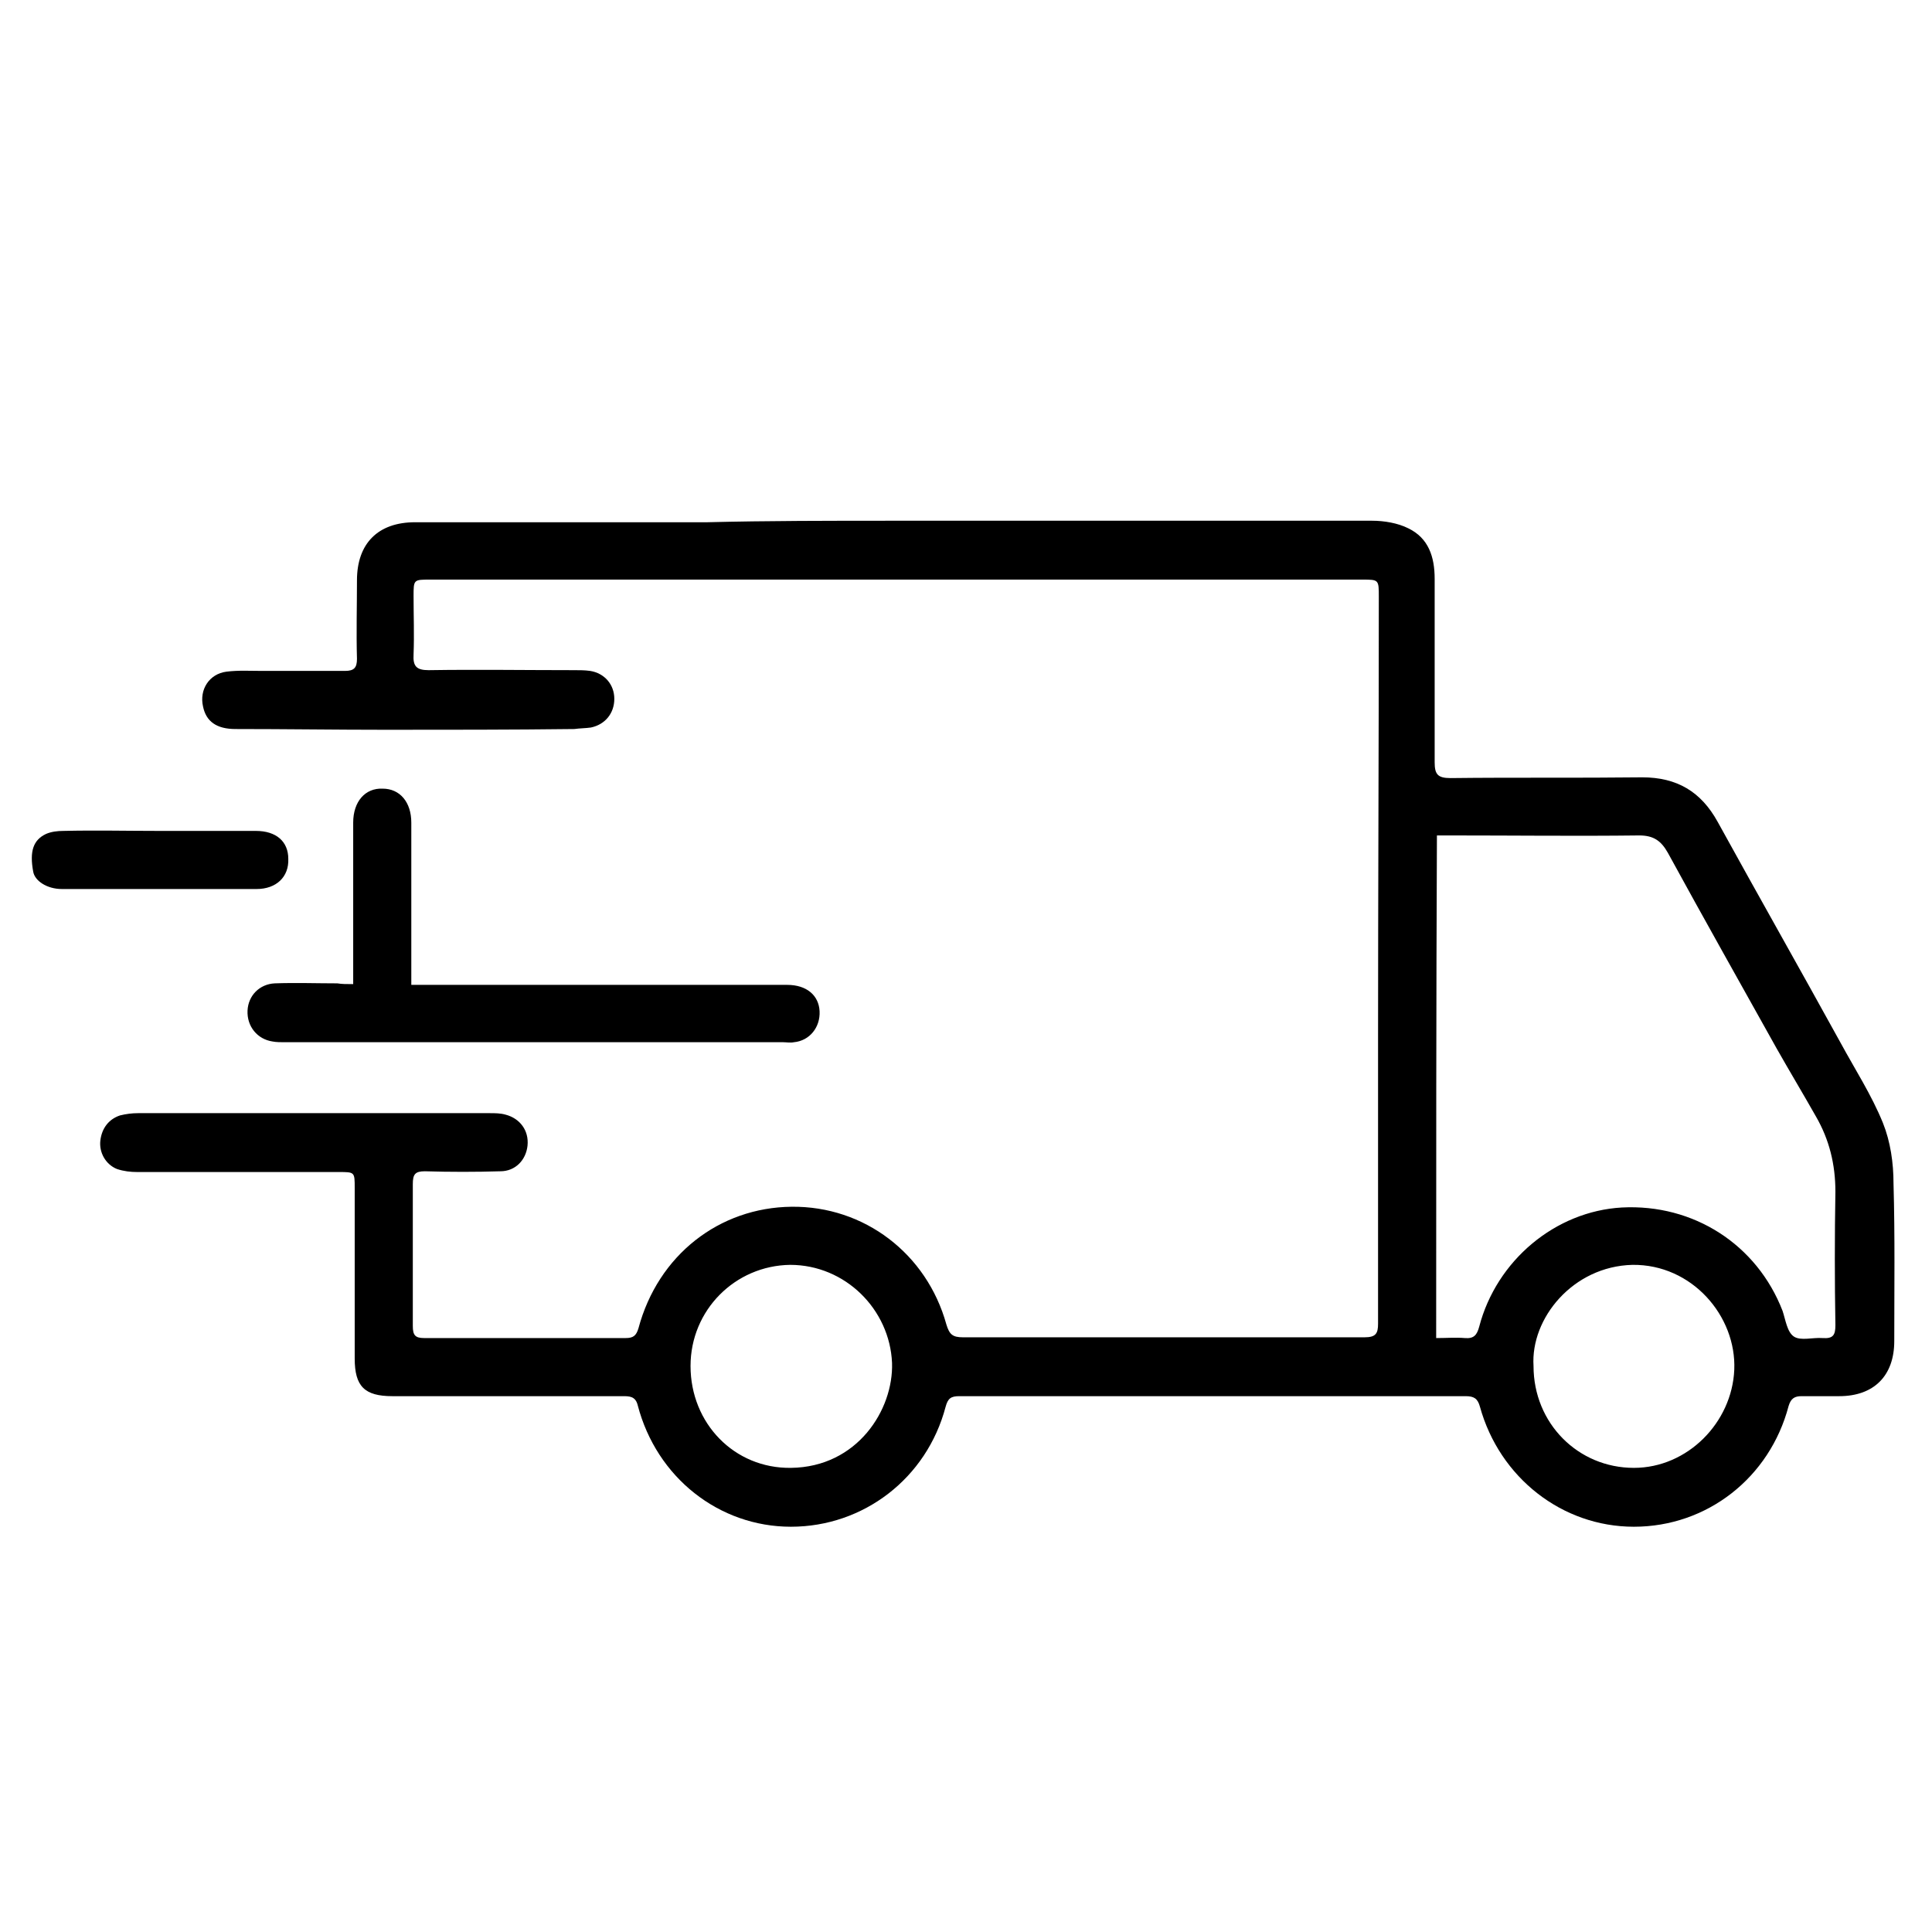 <?xml version="1.0" encoding="utf-8"?>
<!-- Generator: Adobe Illustrator 28.0.0, SVG Export Plug-In . SVG Version: 6.00 Build 0)  -->
<svg version="1.1" id="Layer_1" xmlns="http://www.w3.org/2000/svg" xmlns:xlink="http://www.w3.org/1999/xlink" x="0px" y="0px"
	 viewBox="0 0 256 256" style="enable-background:new 0 0 256 256;" xml:space="preserve">
<style type="text/css">
	.st0{fill:none;stroke:#000000;stroke-width:5;stroke-linecap:round;stroke-miterlimit:10;}
	.st1{fill:none;stroke:#000000;stroke-width:5;stroke-miterlimit:10;}
	.st2{fill:#FFFFFF;}
	.st3{fill:none;stroke:#000000;stroke-width:4;stroke-linecap:round;stroke-miterlimit:10;}
</style>
<path d="M118.5,69c21.1,0,42.2,0,63.3,0c1.6,0,3.4,0.3,4.8,1c2.7,1.3,3.5,3.8,3.5,6.7c0,8.1,0,16.2,0,24.3c0,1.6,0.4,2.1,2.1,2.1
	c8.5-0.1,16.9,0,25.4-0.1c4.6,0,7.8,1.9,10,5.9c5.4,9.8,10.9,19.5,16.3,29.3c1.9,3.5,4.1,6.9,5.6,10.6c1,2.5,1.4,5.3,1.4,8
	c0.2,7,0.1,13.9,0.1,20.9c0,4.6-2.7,7.3-7.3,7.3c-1.7,0-3.3,0-5,0c-0.9,0-1.4,0.3-1.7,1.3c-2.5,9.5-10.8,16-20.5,16
	c-9.5,0-17.8-6.5-20.4-15.9c-0.3-1.1-0.8-1.4-1.9-1.4c-22.4,0-44.8,0-67.1,0c-1.1,0-1.5,0.3-1.8,1.4c-2.5,9.5-10.9,15.9-20.5,15.9
	c-9.5,0-17.8-6.5-20.3-16.1c-0.3-1.2-1.1-1.2-2-1.2c-10.2,0-20.3,0-30.5,0c-3.7,0-5-1.3-5-5c0-7.5,0-15.1,0-22.6
	c0-2.1,0-2.1-2.1-2.1c-8.9,0-17.8,0-26.7,0c-0.9,0-1.8-0.1-2.7-0.4c-1.5-0.6-2.4-2.2-2.2-3.8c0.2-1.6,1.1-2.8,2.6-3.3
	c0.8-0.2,1.6-0.3,2.4-0.3c15.5,0,31,0,46.6,0c0.7,0,1.4,0,2.1,0.2c1.9,0.5,3.1,2.1,2.9,4.1c-0.2,1.9-1.6,3.4-3.6,3.4
	c-3.3,0.1-6.6,0.1-10,0c-1.3,0-1.6,0.4-1.6,1.7c0,6.3,0,12.5,0,18.8c0,1.2,0.3,1.6,1.5,1.6c8.9,0,17.8,0,26.7,0c1,0,1.4-0.3,1.7-1.3
	c2.6-9.7,10.7-16,20.3-16.1c9.6-0.1,17.9,6.2,20.5,15.6c0.4,1.3,0.8,1.7,2.2,1.7c17.7,0,35.4,0,53.2,0c1.5,0,1.8-0.5,1.8-1.8
	c0-12.6,0-25.2,0-37.7c0-19.5,0.1-39.1,0.1-58.6c0-2.3,0-2.3-2.2-2.3c-41.2,0-82.3,0-123.5,0c-2.2,0-2.2,0-2.2,2.2
	c0,2.6,0.1,5.1,0,7.7c-0.1,1.6,0.4,2.1,2,2.1c6.4-0.1,12.8,0,19.3,0c0.7,0,1.4,0,2.1,0.1c1.9,0.3,3.2,1.8,3.2,3.7
	c0,1.9-1.2,3.4-3.1,3.8c-0.7,0.1-1.5,0.1-2.2,0.2c-8.3,0.1-16.7,0.1-25,0.1c-6.6,0-13.3-0.1-19.9-0.1c-2.5,0-3.9-1-4.3-3
	c-0.5-2.2,0.8-4.3,3.1-4.6c1.6-0.2,3.2-0.1,4.8-0.1c3.6,0,7.3,0,10.9,0c1.2,0,1.6-0.4,1.6-1.6c-0.1-3.5,0-7,0-10.4
	c0-4.9,2.8-7.7,7.7-7.7c12.9,0,25.8,0,38.7,0C101.6,69,110.1,69,118.5,69z M190.3,177.3c1.4,0,2.6-0.1,3.8,0
	c1.2,0.1,1.6-0.4,1.9-1.5c2.3-8.8,10.1-15.3,18.9-15.8c9.5-0.5,17.9,4.9,21.3,13.7c0.4,1.2,0.6,2.8,1.5,3.4c0.9,0.6,2.5,0.1,3.8,0.2
	c1.4,0.1,1.7-0.4,1.7-1.7c-0.1-5.9-0.1-11.8,0-17.7c0-3.6-0.8-6.9-2.6-10c-1.7-3-3.5-6-5.2-9c-4.8-8.6-9.7-17.3-14.4-25.9
	c-0.9-1.6-1.9-2.3-3.8-2.3c-8.3,0.1-16.7,0-25,0c-0.6,0-1.1,0-1.8,0C190.3,133,190.3,155,190.3,177.3z M91.5,181
	c0,7.6,5.8,13.6,13.3,13.5c8.8-0.1,13.6-7.7,13.4-13.9c-0.3-7.1-6.2-13-13.5-13C97.4,167.7,91.5,173.6,91.5,181z M203.2,181
	c0,7.6,5.9,13.5,13.3,13.5c7.1,0,13-6,13.3-13c0.3-7.1-5.6-14-13.5-13.9C208.4,167.8,202.8,174.7,203.2,181z"/>
<path d="M46.8,130.4c0-0.8,0-1.4,0-2c0-6.5,0-12.9,0-19.4c0-2.8,1.6-4.6,3.9-4.5c2.3,0,3.8,1.8,3.8,4.5c0,6.4,0,12.8,0,19.3
	c0,0.6,0,1.3,0,2.2c0.8,0,1.5,0,2.1,0c15.9,0,31.8,0,47.7,0c2.6,0,4.2,1.4,4.3,3.5c0.1,2.1-1.3,3.9-3.4,4.1c-0.5,0.1-1,0-1.4,0
	c-22,0-44.1,0-66.1,0c-0.5,0-1.1,0-1.6-0.1c-2-0.3-3.4-2-3.3-4.1c0.1-2,1.6-3.5,3.6-3.6c2.8-0.1,5.6,0,8.3,0
	C45.3,130.4,45.9,130.4,46.8,130.4z"/>
<path d="M21.1,110.1c4.3,0,8.5,0,12.8,0c2.7,0,4.3,1.4,4.3,3.7c0.1,2.4-1.6,4-4.2,4c-8.6,0-17.2,0-25.8,0c-2,0-3.6-1.1-3.8-2.3
	c-0.5-2.7,0-4.2,1.7-5c0.7-0.3,1.5-0.4,2.3-0.4C12.7,110,16.9,110.1,21.1,110.1z"/>
</svg>
